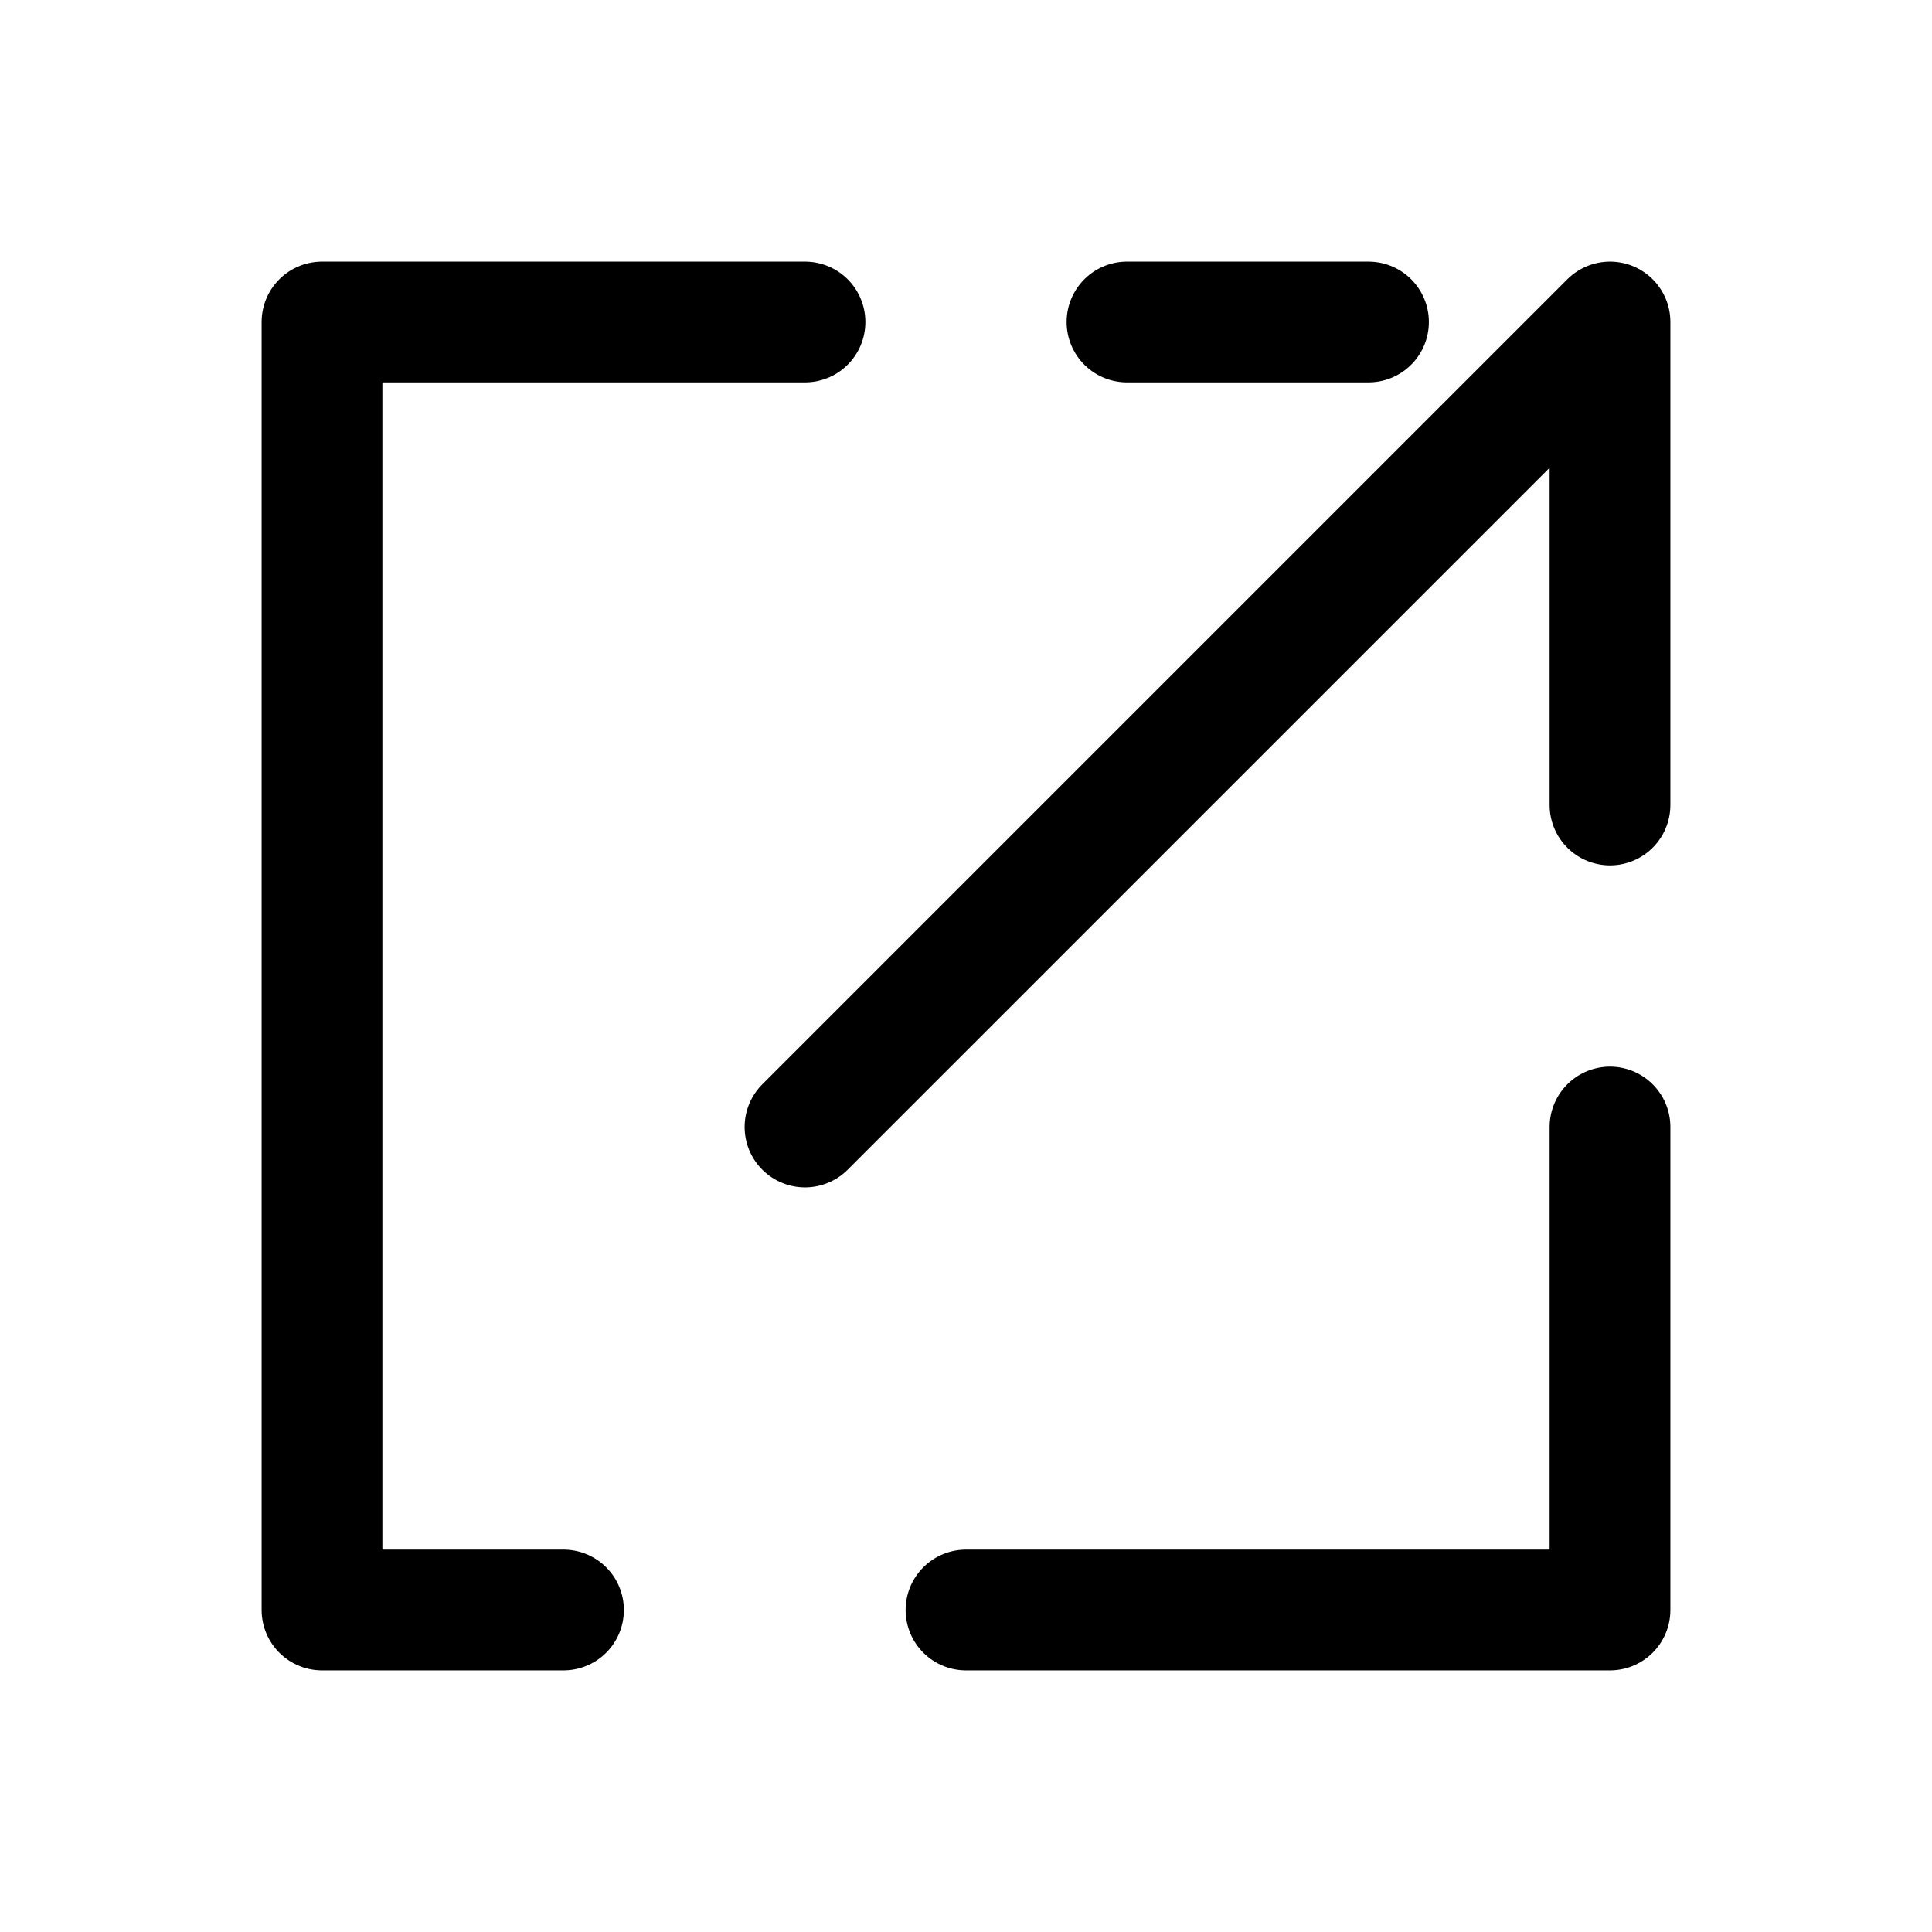 <?xml version="1.0" encoding="utf-8"?><!-- Uploaded to: SVG Repo, www.svgrepo.com, Generator: SVG Repo Mixer Tools -->
<svg width="800px" height="800px" viewBox="0 0 24 24" fill="none" xmlns="http://www.w3.org/2000/svg">
<path d="M10 14L20 4L20 10M17 4L14 4M20 14V20L12 20M10 4H4V20L7 20" stroke="#000000" stroke-width="1.5" stroke-linecap="round" stroke-linejoin="round"/>
</svg>